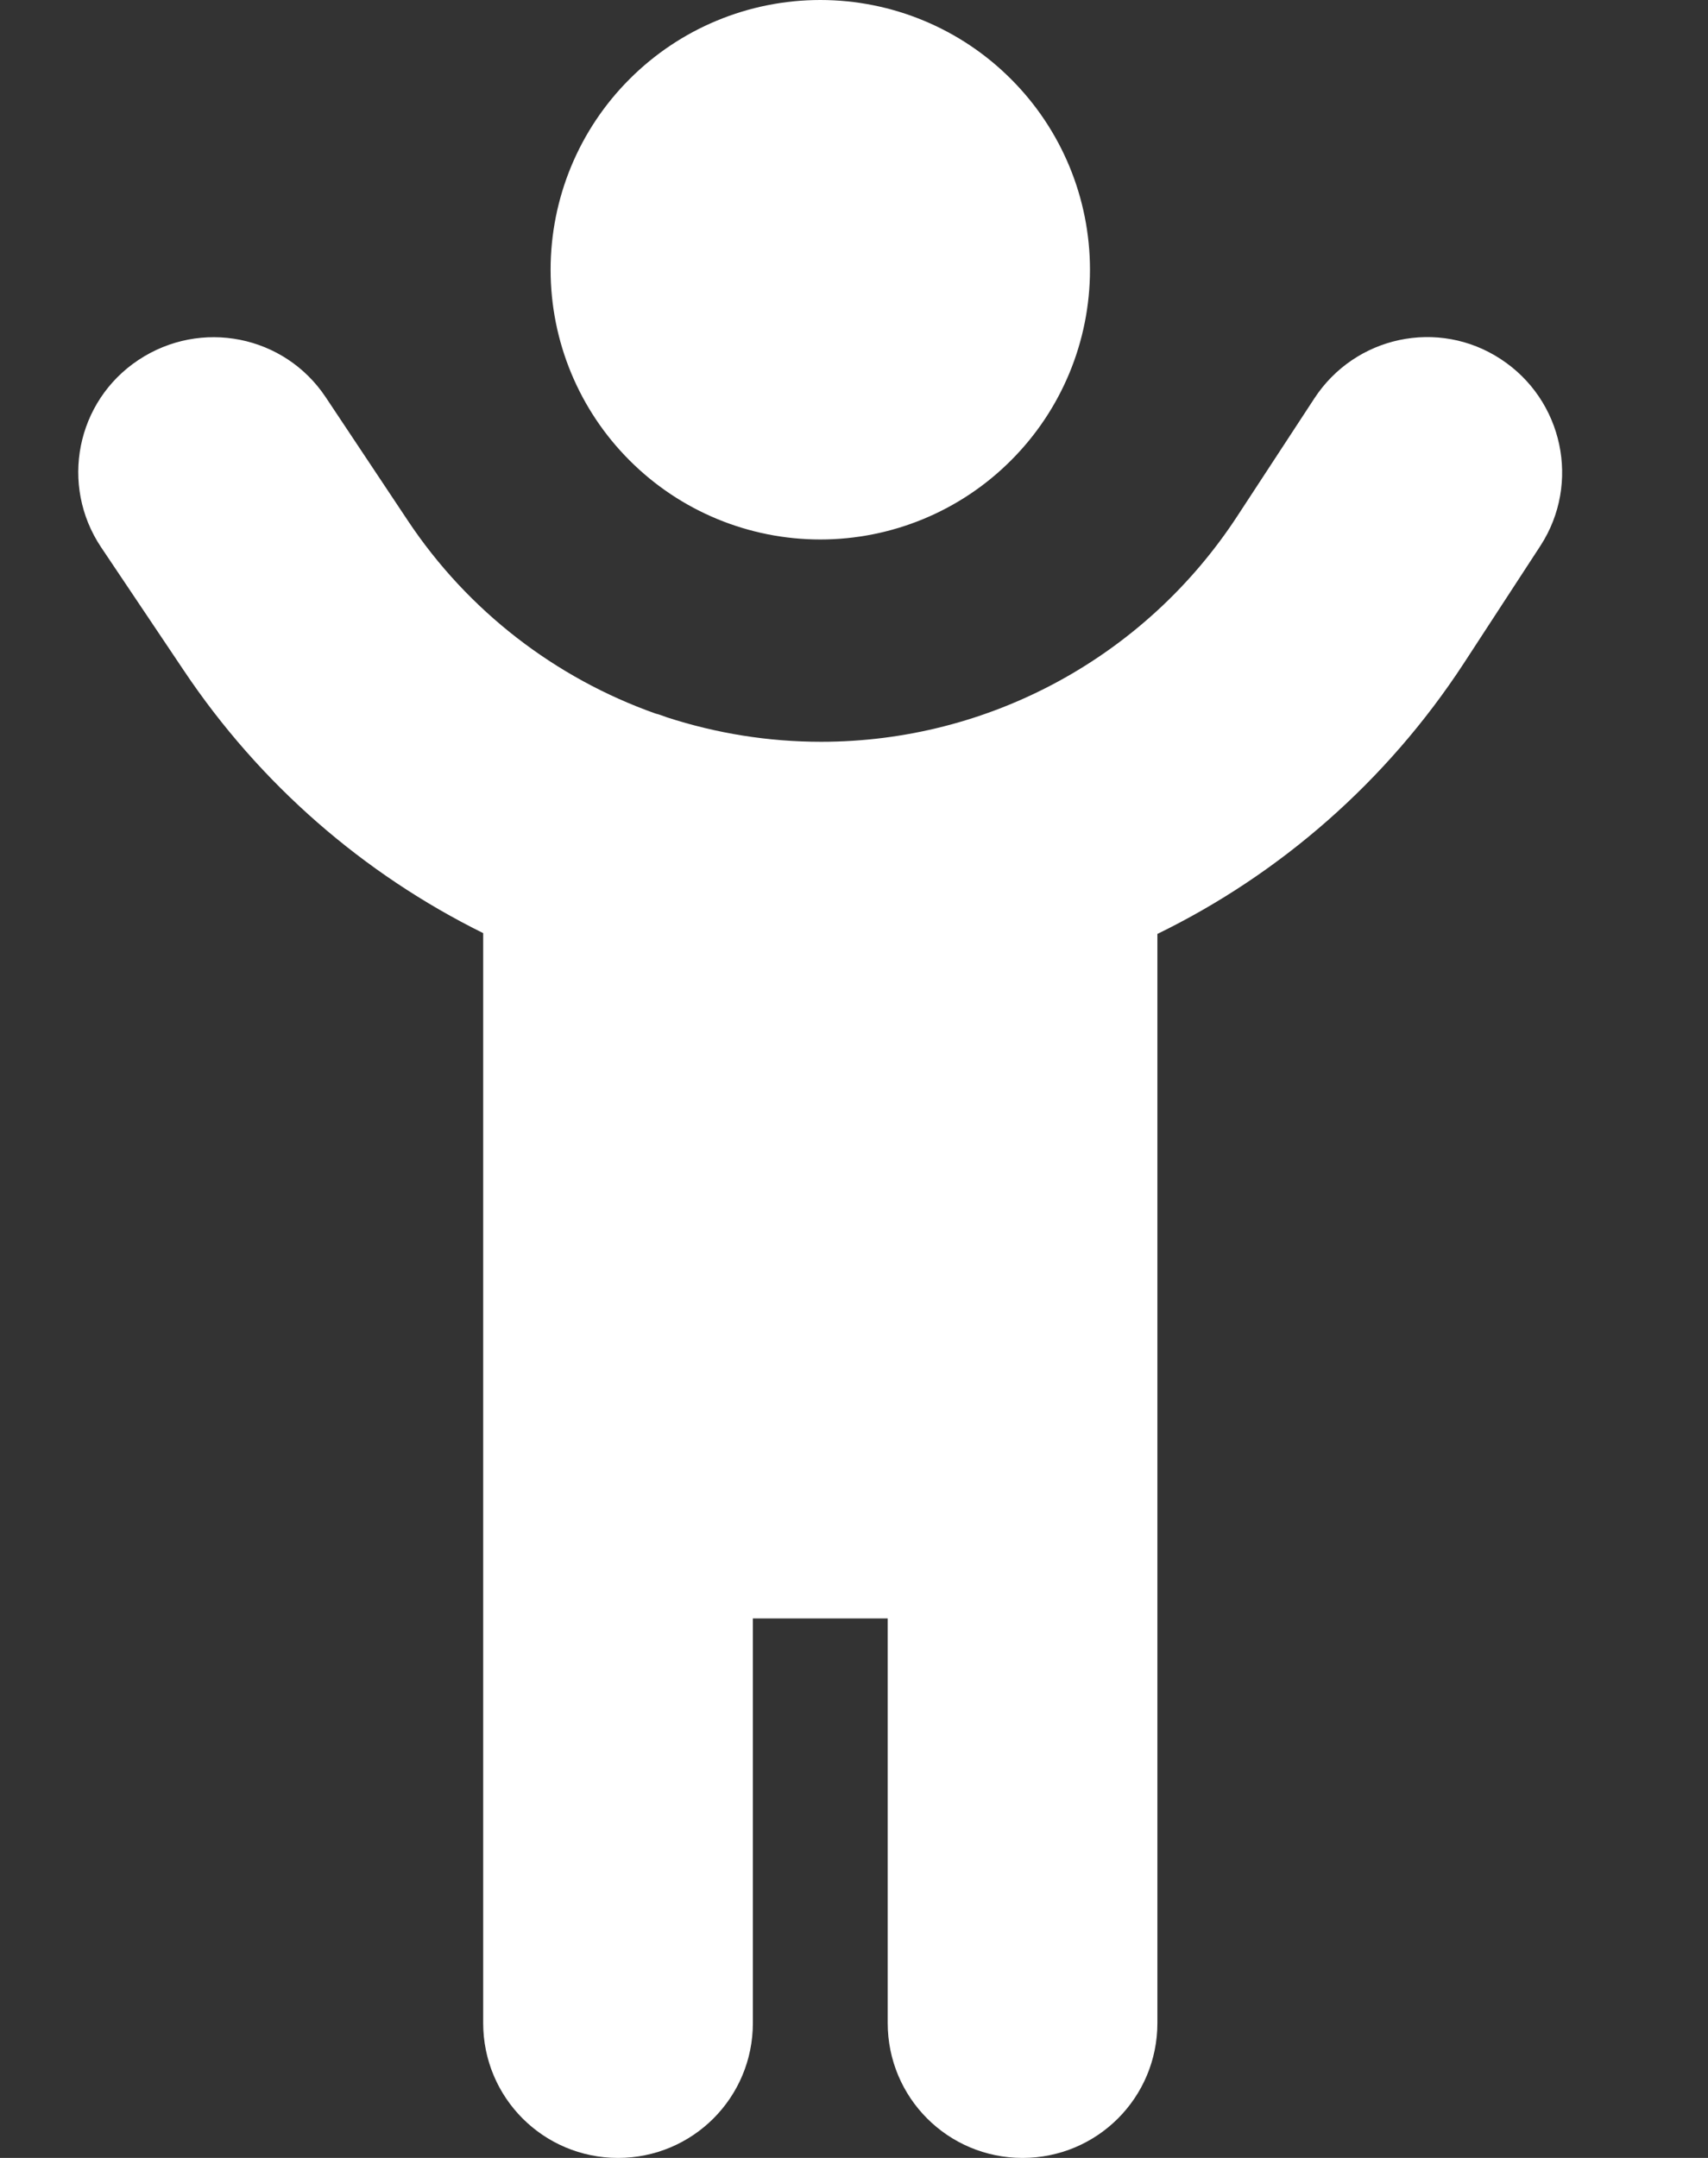 <svg xmlns="http://www.w3.org/2000/svg" width="19" height="24" viewBox="0 0 19 24" fill="none"><rect x="0" y="0" width="19" height="24" fill="#333333" stroke="none"/><g clip-path="url(#clip0_520_1329)"><path d="M12.125 3C12.125 2.204 11.809 1.441 11.246 0.879C10.684 0.316 9.921 0 9.125 0C8.329 0 7.566 0.316 7.004 0.879C6.441 1.441 6.125 2.204 6.125 3C6.125 3.796 6.441 4.559 7.004 5.121C7.566 5.684 8.329 6 9.125 6C9.921 6 10.684 5.684 11.246 5.121C11.809 4.559 12.125 3.796 12.125 3ZM7.292 7.936C6.181 7.542 5.206 6.797 4.536 5.789L3.622 4.416C3.162 3.727 2.234 3.544 1.541 4.003C0.847 4.463 0.664 5.395 1.123 6.084L2.042 7.453C2.891 8.723 4.048 9.722 5.375 10.378V22.5C5.375 23.33 6.045 24 6.875 24C7.705 24 8.375 23.33 8.375 22.5V18H9.875V22.5C9.875 23.33 10.545 24 11.375 24C12.205 24 12.875 23.33 12.875 22.5V10.387C14.239 9.722 15.425 8.691 16.283 7.378L17.136 6.07C17.586 5.377 17.389 4.448 16.695 3.994C16.002 3.539 15.073 3.736 14.619 4.434L13.766 5.737C12.744 7.303 11.005 8.25 9.134 8.25C8.544 8.25 7.967 8.156 7.419 7.978C7.377 7.964 7.334 7.945 7.292 7.936Z" fill="white"></path></g><defs><clipPath id="clip0_520_1329"><rect width="18" height="24" fill="white" transform="translate(0.125)"></rect></clipPath></defs></svg>